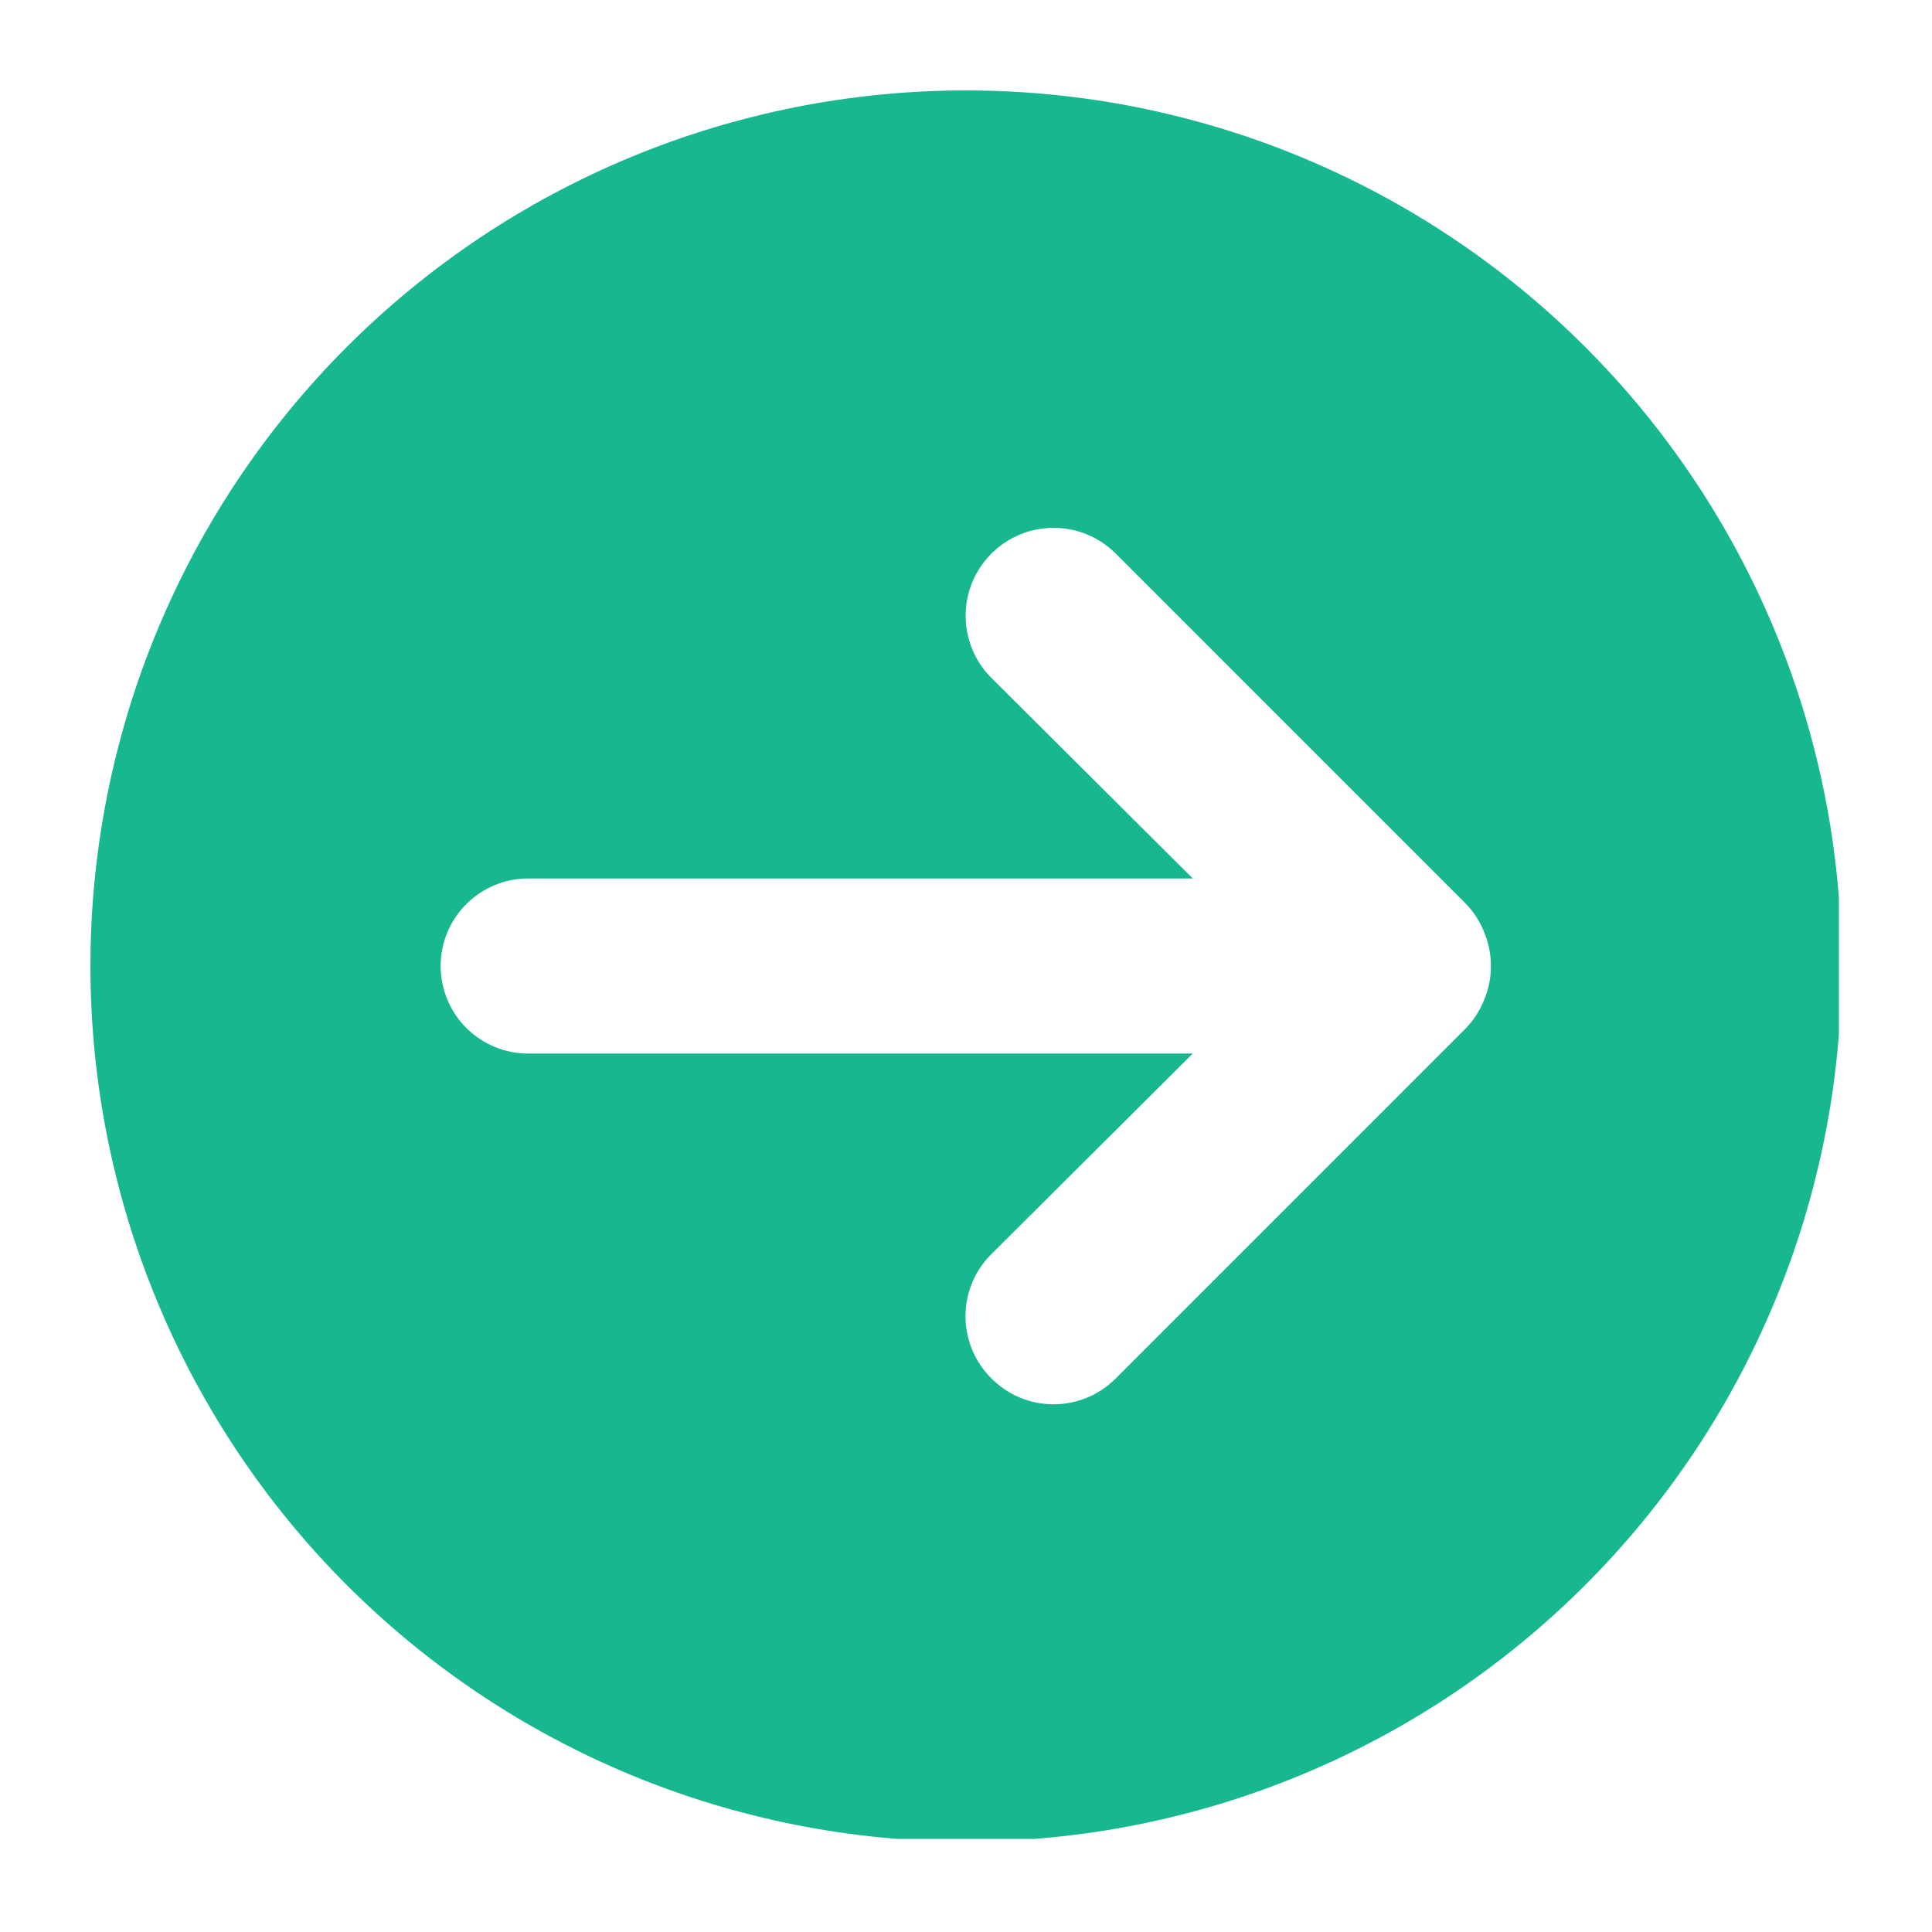 <?xml version="1.0" encoding="UTF-8"?> <svg xmlns="http://www.w3.org/2000/svg" xmlns:xlink="http://www.w3.org/1999/xlink" width="200" zoomAndPan="magnify" viewBox="0 0 150 150" height="200" preserveAspectRatio="xMidYMid meet" version="1.0"><defs><clipPath id="cb11fc6714"><path d="M 7.02 7.02 L 142.77 7.02 L 142.77 142.77 L 7.02 142.77 Z M 7.02 7.02 " clip-rule="nonzero"></path></clipPath></defs><g clip-path="url(#cb11fc6714)"><path fill="#17b890" d="M 75 7.02 C 73.887 7.02 72.777 7.047 71.664 7.102 C 70.555 7.156 69.445 7.238 68.336 7.348 C 67.23 7.457 66.125 7.594 65.023 7.754 C 63.926 7.918 62.828 8.109 61.738 8.324 C 60.645 8.543 59.562 8.785 58.48 9.059 C 57.402 9.328 56.332 9.625 55.266 9.945 C 54.203 10.27 53.145 10.617 52.098 10.992 C 51.051 11.367 50.012 11.77 48.984 12.195 C 47.957 12.621 46.941 13.07 45.934 13.547 C 44.93 14.023 43.934 14.523 42.953 15.047 C 41.973 15.57 41.004 16.121 40.051 16.691 C 39.098 17.262 38.156 17.859 37.23 18.477 C 36.309 19.094 35.398 19.734 34.504 20.398 C 33.609 21.059 32.734 21.746 31.875 22.449 C 31.012 23.156 30.172 23.883 29.348 24.629 C 28.523 25.375 27.719 26.145 26.93 26.93 C 26.145 27.719 25.375 28.523 24.629 29.348 C 23.883 30.172 23.156 31.012 22.449 31.875 C 21.746 32.734 21.059 33.609 20.398 34.504 C 19.734 35.398 19.094 36.309 18.477 37.23 C 17.859 38.156 17.262 39.098 16.691 40.051 C 16.121 41.004 15.57 41.973 15.047 42.953 C 14.523 43.934 14.023 44.93 13.547 45.934 C 13.07 46.941 12.621 47.957 12.195 48.984 C 11.77 50.012 11.367 51.051 10.992 52.098 C 10.617 53.145 10.27 54.203 9.945 55.266 C 9.625 56.332 9.328 57.402 9.059 58.48 C 8.785 59.562 8.543 60.645 8.324 61.738 C 8.109 62.828 7.918 63.926 7.754 65.023 C 7.594 66.125 7.457 67.23 7.348 68.336 C 7.238 69.445 7.156 70.555 7.102 71.664 C 7.047 72.777 7.02 73.887 7.02 75 C 7.02 76.113 7.047 77.223 7.102 78.336 C 7.156 79.445 7.238 80.555 7.348 81.664 C 7.457 82.77 7.594 83.875 7.754 84.977 C 7.918 86.074 8.109 87.172 8.324 88.262 C 8.543 89.352 8.785 90.438 9.059 91.52 C 9.328 92.598 9.625 93.668 9.945 94.734 C 10.27 95.797 10.617 96.855 10.992 97.902 C 11.367 98.949 11.77 99.988 12.195 101.016 C 12.621 102.043 13.07 103.059 13.547 104.066 C 14.023 105.07 14.523 106.066 15.047 107.047 C 15.57 108.027 16.121 108.996 16.691 109.949 C 17.262 110.902 17.859 111.844 18.477 112.77 C 19.094 113.691 19.734 114.602 20.398 115.496 C 21.059 116.391 21.746 117.266 22.449 118.125 C 23.156 118.988 23.883 119.828 24.629 120.652 C 25.375 121.477 26.145 122.281 26.93 123.07 C 27.719 123.855 28.523 124.621 29.348 125.371 C 30.172 126.117 31.012 126.844 31.875 127.551 C 32.734 128.254 33.609 128.941 34.504 129.602 C 35.398 130.266 36.309 130.906 37.23 131.523 C 38.156 132.141 39.098 132.738 40.051 133.309 C 41.004 133.879 41.973 134.43 42.953 134.953 C 43.934 135.477 44.93 135.977 45.934 136.453 C 46.941 136.93 47.957 137.379 48.984 137.805 C 50.012 138.23 51.051 138.633 52.098 139.008 C 53.145 139.383 54.203 139.73 55.266 140.055 C 56.332 140.375 57.402 140.672 58.48 140.941 C 59.562 141.215 60.645 141.457 61.738 141.676 C 62.828 141.891 63.926 142.082 65.023 142.246 C 66.125 142.406 67.23 142.543 68.336 142.652 C 69.445 142.762 70.555 142.844 71.664 142.898 C 72.777 142.953 73.887 142.98 75 142.98 C 76.113 142.98 77.223 142.953 78.336 142.898 C 79.445 142.844 80.555 142.762 81.664 142.652 C 82.77 142.543 83.875 142.406 84.977 142.246 C 86.074 142.082 87.172 141.891 88.262 141.676 C 89.352 141.457 90.438 141.215 91.52 140.941 C 92.598 140.672 93.668 140.375 94.734 140.055 C 95.797 139.73 96.855 139.383 97.902 139.008 C 98.949 138.633 99.988 138.23 101.016 137.805 C 102.043 137.379 103.059 136.93 104.066 136.453 C 105.07 135.977 106.066 135.477 107.047 134.953 C 108.027 134.43 108.996 133.879 109.949 133.309 C 110.902 132.738 111.844 132.141 112.77 131.523 C 113.691 130.906 114.602 130.266 115.496 129.602 C 116.391 128.941 117.266 128.254 118.125 127.551 C 118.988 126.844 119.828 126.117 120.652 125.371 C 121.477 124.621 122.281 123.855 123.07 123.07 C 123.855 122.281 124.621 121.477 125.371 120.652 C 126.117 119.828 126.844 118.988 127.551 118.125 C 128.254 117.266 128.941 116.391 129.602 115.496 C 130.266 114.602 130.906 113.691 131.523 112.77 C 132.141 111.844 132.738 110.902 133.309 109.949 C 133.879 108.996 134.43 108.027 134.953 107.047 C 135.477 106.066 135.977 105.07 136.453 104.066 C 136.93 103.059 137.379 102.043 137.805 101.016 C 138.23 99.988 138.633 98.949 139.008 97.902 C 139.383 96.855 139.73 95.797 140.055 94.734 C 140.375 93.668 140.672 92.598 140.941 91.52 C 141.215 90.438 141.457 89.352 141.676 88.262 C 141.891 87.172 142.082 86.074 142.246 84.977 C 142.406 83.875 142.543 82.77 142.652 81.664 C 142.762 80.555 142.844 79.445 142.898 78.336 C 142.953 77.223 142.98 76.113 142.98 75 C 142.98 73.887 142.953 72.777 142.898 71.664 C 142.844 70.555 142.762 69.445 142.652 68.336 C 142.543 67.23 142.406 66.125 142.246 65.023 C 142.082 63.926 141.891 62.828 141.676 61.738 C 141.457 60.645 141.215 59.562 140.941 58.48 C 140.672 57.402 140.375 56.332 140.055 55.266 C 139.73 54.203 139.383 53.145 139.008 52.098 C 138.633 51.051 138.23 50.012 137.805 48.984 C 137.379 47.957 136.93 46.941 136.453 45.934 C 135.977 44.93 135.477 43.934 134.953 42.953 C 134.43 41.973 133.879 41.004 133.309 40.051 C 132.738 39.098 132.141 38.156 131.523 37.23 C 130.906 36.309 130.266 35.398 129.602 34.504 C 128.941 33.609 128.254 32.734 127.551 31.875 C 126.844 31.012 126.117 30.172 125.371 29.348 C 124.621 28.523 123.855 27.719 123.07 26.93 C 122.281 26.145 121.477 25.375 120.652 24.629 C 119.828 23.883 118.988 23.156 118.125 22.449 C 117.266 21.746 116.391 21.059 115.496 20.398 C 114.602 19.734 113.691 19.094 112.77 18.477 C 111.844 17.859 110.902 17.262 109.949 16.691 C 108.996 16.121 108.027 15.57 107.047 15.047 C 106.066 14.523 105.07 14.023 104.066 13.547 C 103.059 13.07 102.043 12.621 101.016 12.195 C 99.988 11.77 98.949 11.367 97.902 10.992 C 96.855 10.617 95.797 10.27 94.734 9.945 C 93.668 9.625 92.598 9.328 91.52 9.059 C 90.438 8.785 89.352 8.543 88.262 8.324 C 87.172 8.109 86.074 7.918 84.977 7.754 C 83.875 7.594 82.77 7.457 81.664 7.348 C 80.555 7.238 79.445 7.156 78.336 7.102 C 77.223 7.047 76.113 7.02 75 7.02 Z M 113.816 79.828 L 86.625 107.02 C 86.309 107.336 85.965 107.621 85.594 107.871 C 85.219 108.121 84.828 108.336 84.414 108.508 C 84 108.68 83.57 108.809 83.133 108.898 C 82.691 108.984 82.246 109.031 81.797 109.031 C 81.348 109.031 80.906 108.984 80.465 108.898 C 80.023 108.809 79.598 108.68 79.184 108.508 C 78.77 108.336 78.375 108.121 78.004 107.871 C 77.633 107.621 77.289 107.336 76.973 107.02 C 76.652 106.703 76.367 106.359 76.117 105.984 C 75.867 105.613 75.656 105.223 75.484 104.805 C 75.312 104.391 75.18 103.965 75.094 103.523 C 75.004 103.086 74.961 102.641 74.961 102.191 C 74.961 101.742 75.004 101.301 75.094 100.859 C 75.18 100.418 75.312 99.992 75.484 99.578 C 75.656 99.164 75.867 98.77 76.117 98.398 C 76.367 98.027 76.652 97.68 76.973 97.367 L 92.605 81.797 L 41.008 81.797 C 40.562 81.797 40.121 81.754 39.684 81.668 C 39.246 81.582 38.82 81.453 38.41 81.281 C 37.996 81.109 37.605 80.898 37.234 80.652 C 36.863 80.406 36.52 80.121 36.203 79.809 C 35.887 79.492 35.605 79.148 35.355 78.777 C 35.109 78.406 34.898 78.016 34.73 77.602 C 34.559 77.188 34.43 76.766 34.344 76.328 C 34.254 75.887 34.211 75.445 34.211 75 C 34.211 74.555 34.254 74.113 34.344 73.672 C 34.43 73.234 34.559 72.812 34.73 72.398 C 34.898 71.984 35.109 71.594 35.355 71.223 C 35.605 70.852 35.887 70.508 36.203 70.191 C 36.52 69.879 36.863 69.594 37.234 69.348 C 37.605 69.102 37.996 68.891 38.41 68.719 C 38.82 68.547 39.246 68.418 39.684 68.332 C 40.121 68.246 40.562 68.203 41.008 68.203 L 92.605 68.203 L 76.973 52.633 C 76.656 52.316 76.371 51.973 76.121 51.602 C 75.875 51.227 75.664 50.836 75.492 50.422 C 75.32 50.008 75.191 49.578 75.102 49.141 C 75.016 48.699 74.973 48.258 74.973 47.809 C 74.973 47.359 75.016 46.914 75.102 46.477 C 75.191 46.035 75.32 45.609 75.492 45.195 C 75.664 44.781 75.875 44.387 76.121 44.016 C 76.371 43.645 76.656 43.297 76.973 42.98 C 77.289 42.664 77.633 42.383 78.004 42.133 C 78.379 41.883 78.773 41.672 79.188 41.5 C 79.602 41.328 80.027 41.199 80.465 41.113 C 80.906 41.027 81.352 40.98 81.797 40.98 C 82.246 40.98 82.691 41.027 83.129 41.113 C 83.57 41.199 83.996 41.328 84.41 41.5 C 84.824 41.672 85.219 41.883 85.59 42.133 C 85.965 42.383 86.309 42.664 86.625 42.98 L 113.816 70.172 C 114.441 70.828 114.918 71.574 115.246 72.418 C 115.586 73.246 115.754 74.105 115.754 75 C 115.754 75.895 115.586 76.754 115.246 77.582 C 114.918 78.426 114.441 79.172 113.816 79.828 Z M 113.816 79.828 " fill-opacity="1" fill-rule="nonzero"></path></g></svg> 
